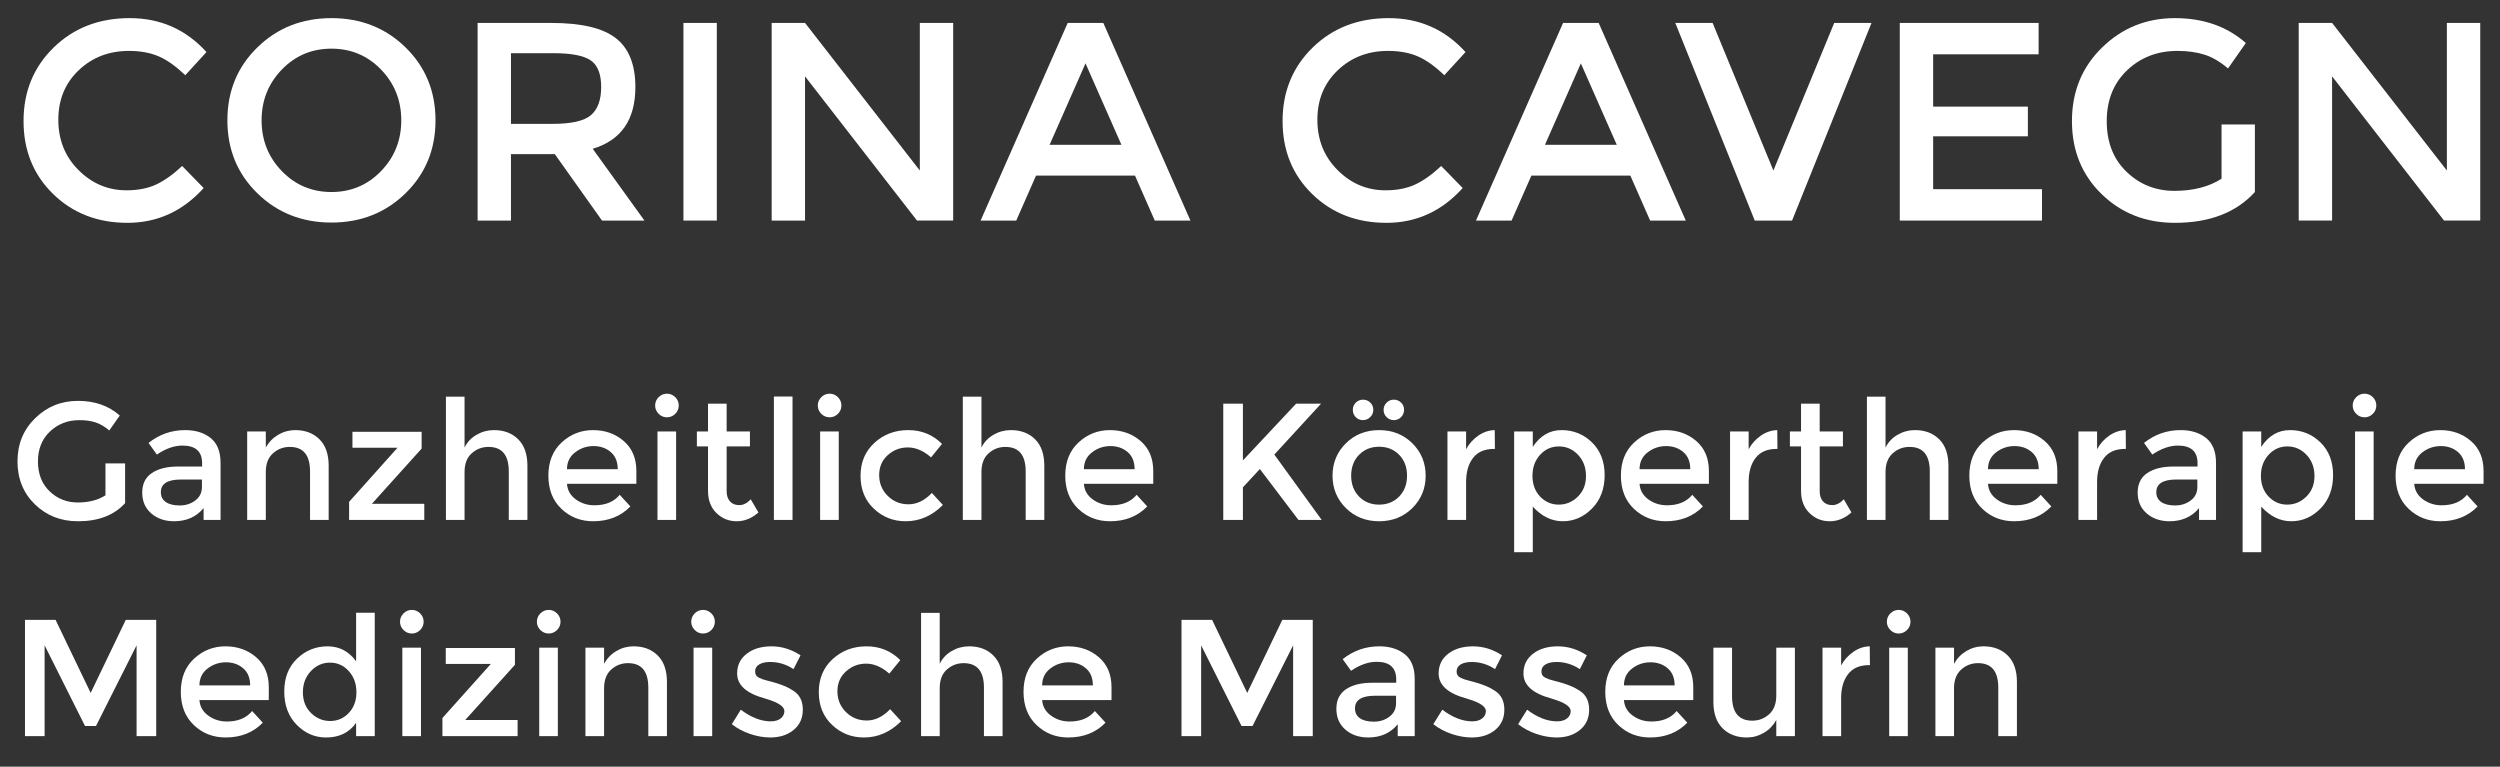<?xml version="1.0" encoding="utf-8"?>
<!-- Generator: Adobe Illustrator 16.0.0, SVG Export Plug-In . SVG Version: 6.00 Build 0)  -->
<!DOCTYPE svg PUBLIC "-//W3C//DTD SVG 1.1//EN" "http://www.w3.org/Graphics/SVG/1.1/DTD/svg11.dtd">
<svg version="1.1" id="Ebene_1" xmlns="http://www.w3.org/2000/svg" xmlns:xlink="http://www.w3.org/1999/xlink" x="0px" y="0px"
	 width="250px" height="76.667px" viewBox="0 0 250 76.667" enable-background="new 0 0 250 76.667" xml:space="preserve">
<rect x="0" y="0" width="250" height="76.667" fill="#333333" stroke="none"/>
<g>
	<path fill="#FFFFFF" d="M12.646,19.031c1.15,0,2.14-0.193,2.969-0.58c0.829-0.386,1.696-1.004,2.601-1.852l2.149,2.205
		c-2.092,2.319-4.632,3.479-7.62,3.479c-2.987,0-5.466-0.962-7.436-2.885c-1.97-1.922-2.955-4.354-2.955-7.294
		c0-2.94,1.004-5.391,3.011-7.351s4.543-2.94,7.606-2.94c3.063,0,5.622,1.13,7.676,3.393l-2.121,2.318
		c-0.943-0.905-1.833-1.537-2.672-1.895c-0.839-0.358-1.824-0.538-2.954-0.538c-1.999,0-3.676,0.646-5.033,1.937
		C6.51,8.32,5.832,9.969,5.832,11.977c0,2.008,0.673,3.686,2.021,5.033C9.201,18.357,10.798,19.031,12.646,19.031z"/>
	<path fill="#FFFFFF" d="M40.553,19.328c-1.999,1.952-4.467,2.927-7.408,2.927c-2.94,0-5.41-0.975-7.408-2.927
		c-1.999-1.951-2.998-4.382-2.998-7.294s0.999-5.344,2.998-7.295c1.998-1.951,4.467-2.926,7.408-2.926
		c2.941,0,5.41,0.975,7.408,2.926c1.997,1.952,2.997,4.383,2.997,7.295S42.549,17.377,40.553,19.328z M38.106,6.958
		c-1.348-1.395-3.002-2.092-4.962-2.092c-1.961,0-3.615,0.697-4.962,2.092c-1.348,1.395-2.022,3.087-2.022,5.076
		s0.674,3.68,2.022,5.075c1.347,1.395,3.001,2.093,4.962,2.093c1.959,0,3.614-0.698,4.962-2.093
		c1.347-1.395,2.021-3.086,2.021-5.075S39.454,8.353,38.106,6.958z"/>
	<path fill="#FFFFFF" d="M63.538,8.711c0,3.261-1.423,5.315-4.269,6.164l5.175,7.182h-4.242l-4.722-6.645h-4.383v6.645h-3.336V2.293
		h7.351c3.016,0,5.174,0.508,6.475,1.526C62.889,4.837,63.538,6.468,63.538,8.711z M59.099,11.511
		c0.679-0.585,1.019-1.522,1.019-2.814c0-1.291-0.349-2.177-1.046-2.657c-0.698-0.481-1.942-0.721-3.732-0.721h-4.242v7.068h4.156
		C57.139,12.387,58.421,12.094,59.099,11.511z"/>
	<path fill="#FFFFFF" d="M68.345,2.293h3.336v19.763h-3.336V2.293z"/>
	<path fill="#FFFFFF" d="M91.982,2.293h3.336v19.763H91.7L80.503,7.637v14.42h-3.336V2.293h3.336l11.479,14.759V2.293z"/>
	<path fill="#FFFFFF" d="M103.603,17.561l-1.979,4.496h-3.563l8.708-19.763h3.563l8.709,19.763h-3.563l-1.979-4.496H103.603z
		 M112.141,14.479l-3.59-8.143l-3.591,8.143H112.141z"/>
	<path fill="#FFFFFF" d="M138.551,19.031c1.146,0,2.138-0.193,2.969-0.58c0.828-0.386,1.695-1.004,2.599-1.852l2.15,2.205
		c-2.092,2.319-4.632,3.479-7.62,3.479c-2.989,0-5.468-0.962-7.436-2.885c-1.969-1.922-2.956-4.354-2.956-7.294
		c0-2.94,1.003-5.391,3.011-7.351s4.545-2.94,7.607-2.94c3.063,0,5.62,1.13,7.677,3.393l-2.122,2.318
		c-0.941-0.905-1.832-1.537-2.67-1.895c-0.841-0.358-1.825-0.538-2.956-0.538c-1.997,0-3.677,0.646-5.031,1.937
		c-1.358,1.291-2.037,2.94-2.037,4.948c0,2.008,0.673,3.686,2.021,5.033C135.104,18.357,136.702,19.031,138.551,19.031z"/>
	<path fill="#FFFFFF" d="M153.139,17.561l-1.981,4.496h-3.56l8.709-19.763h3.56l8.709,19.763h-3.563l-1.979-4.496H153.139z
		 M161.676,14.479l-3.59-8.143l-3.589,8.143H161.676z"/>
	<path fill="#FFFFFF" d="M179.207,22.057h-3.732l-7.945-19.763h3.732l6.078,14.759l6.081-14.759h3.729L179.207,22.057z"/>
	<path fill="#FFFFFF" d="M203.862,2.293v3.138h-10.547v5.231h9.472v2.969h-9.472v5.287H204.2v3.139h-14.222V2.293H203.862z"/>
	<path fill="#FFFFFF" d="M222.153,12.444h3.336v6.757c-1.867,2.055-4.534,3.082-8.001,3.082c-2.923,0-5.369-0.962-7.338-2.885
		c-1.968-1.922-2.955-4.354-2.955-7.294c0-2.94,1.004-5.391,3.011-7.351s4.434-2.94,7.282-2.94c2.846,0,5.211,0.829,7.095,2.488
		l-1.78,2.544c-0.772-0.66-1.549-1.117-2.332-1.372c-0.783-0.254-1.692-0.382-2.729-0.382c-1.998,0-3.678,0.646-5.032,1.937
		c-1.357,1.291-2.036,2.987-2.036,5.089c0,2.103,0.659,3.789,1.979,5.061c1.318,1.272,2.917,1.908,4.794,1.908
		c1.874,0,3.443-0.405,4.707-1.216V12.444z"/>
	<path fill="#FFFFFF" d="M244.688,2.293h3.336v19.763h-3.619l-11.196-14.42v14.42h-3.337V2.293h3.337l11.479,14.759V2.293z"/>
	<path fill="#FFFFFF" d="M10.547,46.337h1.963v3.976c-1.098,1.209-2.667,1.813-4.707,1.813c-1.719,0-3.157-0.564-4.316-1.695
		c-1.159-1.132-1.738-2.563-1.738-4.291c0-1.731,0.59-3.172,1.771-4.325c1.181-1.153,2.608-1.729,4.283-1.729
		c1.674,0,3.065,0.487,4.174,1.465l-1.048,1.496c-0.455-0.389-0.912-0.658-1.373-0.808c-0.459-0.149-0.995-0.225-1.604-0.225
		c-1.175,0-2.162,0.381-2.96,1.141c-0.798,0.759-1.198,1.758-1.198,2.992c0,1.237,0.388,2.229,1.165,2.979
		c0.775,0.747,1.715,1.122,2.818,1.122c1.103,0,2.026-0.238,2.77-0.716V46.337z"/>
	<path fill="#FFFFFF" d="M22.056,51.993H20.36v-1.181c-0.732,0.875-1.713,1.313-2.944,1.313c-0.921,0-1.683-0.26-2.287-0.782
		c-0.604-0.52-0.906-1.215-0.906-2.086c0-0.87,0.322-1.523,0.965-1.955c0.643-0.433,1.513-0.648,2.611-0.648h2.411v-0.333
		c0-1.176-0.654-1.764-1.962-1.764c-0.821,0-1.674,0.301-2.562,0.899l-0.832-1.164c1.075-0.853,2.295-1.281,3.66-1.281
		c1.042,0,1.893,0.263,2.552,0.791c0.659,0.526,0.99,1.355,0.99,2.486V51.993z M20.193,48.699v-0.747h-2.095
		c-1.342,0-2.013,0.421-2.013,1.264c0,0.432,0.167,0.764,0.5,0.989c0.332,0.228,0.795,0.341,1.389,0.341
		c0.593,0,1.112-0.167,1.555-0.498C19.972,49.714,20.193,49.264,20.193,48.699z"/>
	<path fill="#FFFFFF" d="M26.581,47.203v4.79h-1.863v-8.849h1.863v1.614c0.299-0.544,0.712-0.971,1.238-1.281
		c0.527-0.311,1.096-0.466,1.706-0.466c0.997,0,1.804,0.305,2.419,0.916c0.616,0.608,0.923,1.491,0.923,2.644v5.422h-1.863v-4.856
		c0-1.631-0.676-2.446-2.029-2.446c-0.643,0-1.203,0.215-1.68,0.642C26.818,45.759,26.581,46.382,26.581,47.203z"/>
	<path fill="#FFFFFF" d="M35.245,44.775v-1.597h6.918v1.68l-4.973,5.521h5.239v1.614h-7.518V50.18l4.84-5.405H35.245z"/>
	<path fill="#FFFFFF" d="M46.455,47.203v4.79h-1.863V39.668h1.863v5.09c0.265-0.544,0.667-0.971,1.205-1.281
		c0.538-0.311,1.117-0.466,1.739-0.466c0.997,0,1.804,0.305,2.419,0.916c0.616,0.608,0.923,1.491,0.923,2.644v5.422h-1.863v-4.856
		c0-1.631-0.677-2.446-2.029-2.446c-0.643,0-1.204,0.215-1.68,0.642C46.693,45.759,46.455,46.382,46.455,47.203z"/>
	<path fill="#FFFFFF" d="M63.635,48.383H56.7c0.044,0.644,0.338,1.162,0.882,1.557c0.543,0.393,1.164,0.589,1.863,0.589
		c1.108,0,1.951-0.349,2.527-1.047l1.064,1.163c-0.953,0.987-2.195,1.48-3.725,1.48c-1.242,0-2.298-0.412-3.168-1.239
		c-0.871-0.826-1.305-1.934-1.305-3.326c0-1.392,0.442-2.496,1.33-3.318c0.887-0.82,1.932-1.23,3.135-1.23
		c1.204,0,2.226,0.363,3.069,1.09c0.842,0.726,1.264,1.727,1.264,3.003V48.383z M56.7,46.92h5.073c0-0.742-0.233-1.314-0.698-1.714
		c-0.466-0.399-1.04-0.598-1.722-0.598s-1.294,0.208-1.838,0.624C56.972,45.649,56.7,46.21,56.7,46.92z"/>
	<path fill="#FFFFFF" d="M65.863,41.382c-0.232-0.232-0.349-0.511-0.349-0.832s0.117-0.6,0.349-0.832
		c0.233-0.231,0.51-0.349,0.832-0.349c0.321,0,0.599,0.117,0.832,0.349c0.233,0.232,0.349,0.511,0.349,0.832s-0.116,0.6-0.349,0.832
		c-0.232,0.231-0.51,0.349-0.832,0.349C66.373,41.731,66.096,41.614,65.863,41.382z M67.61,51.993h-1.863v-8.849h1.863V51.993z"/>
	<path fill="#FFFFFF" d="M72.665,44.642v4.489c0,0.422,0.111,0.757,0.333,1.007c0.222,0.25,0.532,0.373,0.932,0.373
		c0.399,0,0.781-0.191,1.147-0.581l0.765,1.313c-0.655,0.588-1.378,0.882-2.171,0.882s-1.469-0.274-2.028-0.823
		c-0.561-0.549-0.841-1.288-0.841-2.22v-4.44h-1.114v-1.498h1.114v-2.777h1.863v2.777h2.329v1.498H72.665z"/>
	<path fill="#FFFFFF" d="M79.252,51.993h-1.863V39.652h1.863V51.993z"/>
	<path fill="#FFFFFF" d="M82.128,41.382c-0.232-0.232-0.349-0.511-0.349-0.832s0.117-0.6,0.349-0.832
		c0.233-0.231,0.51-0.349,0.832-0.349c0.322,0,0.6,0.117,0.832,0.349c0.233,0.232,0.349,0.511,0.349,0.832s-0.116,0.6-0.349,0.832
		c-0.232,0.231-0.51,0.349-0.832,0.349C82.639,41.731,82.362,41.614,82.128,41.382z M83.875,51.993h-1.863v-8.849h1.863V51.993z"/>
	<path fill="#FFFFFF" d="M90.561,52.125c-1.23,0-2.289-0.419-3.177-1.255c-0.887-0.837-1.33-1.932-1.33-3.286
		c0-1.352,0.463-2.452,1.389-3.3c0.926-0.849,2.054-1.273,3.385-1.273c1.33,0,2.456,0.461,3.375,1.38l-1.097,1.349
		c-0.765-0.666-1.536-0.997-2.312-0.997c-0.776,0-1.449,0.256-2.021,0.772c-0.571,0.516-0.856,1.18-0.856,1.995
		s0.283,1.505,0.848,2.07c0.566,0.567,1.261,0.85,2.088,0.85c0.826,0,1.605-0.377,2.336-1.132l1.098,1.197
		C93.21,51.583,91.969,52.125,90.561,52.125z"/>
	<path fill="#FFFFFF" d="M98.145,47.203v4.79h-1.863V39.668h1.863v5.09c0.266-0.544,0.668-0.971,1.206-1.281
		c0.538-0.311,1.117-0.466,1.738-0.466c0.998,0,1.805,0.305,2.419,0.916c0.616,0.608,0.923,1.491,0.923,2.644v5.422h-1.863v-4.856
		c0-1.631-0.677-2.446-2.029-2.446c-0.643,0-1.204,0.215-1.68,0.642C98.383,45.759,98.145,46.382,98.145,47.203z"/>
	<path fill="#FFFFFF" d="M115.326,48.383h-6.937c0.045,0.644,0.339,1.162,0.882,1.557c0.543,0.393,1.164,0.589,1.863,0.589
		c1.108,0,1.951-0.349,2.527-1.047l1.064,1.163c-0.953,0.987-2.195,1.48-3.725,1.48c-1.243,0-2.298-0.412-3.169-1.239
		c-0.87-0.826-1.305-1.934-1.305-3.326c0-1.392,0.442-2.496,1.33-3.318c0.887-0.82,1.932-1.23,3.135-1.23
		c1.204,0,2.226,0.363,3.069,1.09c0.842,0.726,1.265,1.727,1.265,3.003V48.383z M108.389,46.92h5.073
		c0-0.742-0.233-1.314-0.698-1.714c-0.466-0.399-1.04-0.598-1.722-0.598s-1.294,0.208-1.838,0.624
		C108.662,45.649,108.389,46.21,108.389,46.92z"/>
	<path fill="#FFFFFF" d="M122.326,40.367h1.964v5.672l5.322-5.672h2.494l-4.674,5.09l4.739,6.536h-2.326l-3.86-5.09l-1.695,1.83
		v3.26h-1.964V40.367z"/>
	<path fill="#FFFFFF" d="M141.237,50.804c-0.887,0.88-1.998,1.321-3.327,1.321c-1.331,0-2.439-0.441-3.326-1.321
		c-0.887-0.883-1.331-1.959-1.331-3.235c0-1.275,0.444-2.354,1.331-3.235c0.887-0.881,1.995-1.322,3.326-1.322
		c1.329,0,2.44,0.441,3.327,1.322c0.887,0.882,1.328,1.96,1.328,3.235C142.565,48.845,142.124,49.921,141.237,50.804z
		 M135.906,49.657c0.526,0.536,1.195,0.806,2.004,0.806c0.81,0,1.479-0.27,2.005-0.806c0.526-0.539,0.789-1.234,0.789-2.088
		c0-0.854-0.263-1.55-0.789-2.088c-0.526-0.537-1.195-0.807-2.005-0.807c-0.809,0-1.478,0.27-2.004,0.807
		c-0.526,0.538-0.789,1.233-0.789,2.088C135.117,48.422,135.38,49.118,135.906,49.657z M135.575,41.714
		c-0.195-0.199-0.293-0.444-0.293-0.732c0-0.287,0.102-0.529,0.3-0.723c0.201-0.194,0.441-0.292,0.724-0.292
		c0.283,0,0.523,0.098,0.725,0.292c0.198,0.193,0.299,0.436,0.299,0.723c0,0.288-0.104,0.533-0.309,0.732
		c-0.204,0.198-0.448,0.299-0.73,0.299C136.007,42.013,135.767,41.913,135.575,41.714z M139.382,42.013
		c-0.282,0-0.522-0.101-0.724-0.299c-0.198-0.199-0.299-0.441-0.299-0.724c0-0.283,0.101-0.523,0.299-0.723
		c0.201-0.2,0.441-0.301,0.724-0.301c0.283,0,0.523,0.098,0.725,0.292c0.198,0.193,0.299,0.436,0.299,0.723
		c0,0.288-0.101,0.533-0.299,0.732C139.905,41.913,139.665,42.013,139.382,42.013z"/>
	<path fill="#FFFFFF" d="M149.387,44.892c-0.919,0-1.614,0.299-2.078,0.896c-0.465,0.599-0.699,1.403-0.699,2.413v3.791h-1.864
		v-8.849h1.864v1.78c0.299-0.556,0.709-1.009,1.222-1.364c0.517-0.354,1.063-0.536,1.641-0.549l0.017,1.881
		C149.452,44.892,149.42,44.892,149.387,44.892z"/>
	<path fill="#FFFFFF" d="M156.157,43.011c1.186,0,2.199,0.41,3.043,1.23c0.842,0.822,1.264,1.914,1.264,3.278
		c0,1.362-0.419,2.472-1.257,3.326c-0.838,0.853-1.813,1.279-2.927,1.279s-2.114-0.487-3.002-1.463v4.558h-1.864V43.144h1.864v1.546
		C154.01,43.571,154.968,43.011,156.157,43.011z M153.246,47.584c0,0.845,0.254,1.533,0.764,2.072
		c0.51,0.536,1.13,0.806,1.864,0.806c0.731,0,1.368-0.266,1.91-0.799c0.546-0.532,0.815-1.222,0.815-2.069s-0.267-1.553-0.796-2.113
		c-0.532-0.56-1.173-0.839-1.913-0.839c-0.744,0-1.371,0.279-1.881,0.839C153.5,46.042,153.246,46.744,153.246,47.584z"/>
	<path fill="#FFFFFF" d="M170.892,48.383h-6.936c0.042,0.644,0.338,1.162,0.881,1.557c0.542,0.393,1.166,0.589,1.864,0.589
		c1.107,0,1.949-0.349,2.527-1.047l1.065,1.163c-0.955,0.987-2.196,1.48-3.726,1.48c-1.244,0-2.301-0.412-3.171-1.239
		c-0.87-0.826-1.306-1.934-1.306-3.326c0-1.392,0.445-2.496,1.332-3.318c0.887-0.82,1.933-1.23,3.135-1.23
		c1.201,0,2.225,0.363,3.069,1.09c0.841,0.726,1.264,1.727,1.264,3.003V48.383z M163.956,46.92h5.071
		c0-0.742-0.231-1.314-0.699-1.714c-0.464-0.399-1.039-0.598-1.722-0.598c-0.679,0-1.292,0.208-1.835,0.624
		C164.226,45.649,163.956,46.21,163.956,46.92z"/>
	<path fill="#FFFFFF" d="M177.642,44.892c-0.919,0-1.611,0.299-2.079,0.896c-0.465,0.599-0.698,1.403-0.698,2.413v3.791h-1.861
		v-8.849h1.861v1.78c0.302-0.556,0.708-1.009,1.225-1.364c0.514-0.354,1.063-0.536,1.637-0.549l0.017,1.881
		C177.71,44.892,177.678,44.892,177.642,44.892z"/>
	<path fill="#FFFFFF" d="M181.969,44.642v4.489c0,0.422,0.11,0.757,0.331,1.007s0.532,0.373,0.933,0.373
		c0.399,0,0.779-0.191,1.146-0.581l0.764,1.313c-0.653,0.588-1.378,0.882-2.17,0.882c-0.793,0-1.469-0.274-2.027-0.823
		c-0.563-0.549-0.842-1.288-0.842-2.22v-4.44h-1.114v-1.498h1.114v-2.777h1.865v2.777h2.325v1.498H181.969z"/>
	<path fill="#FFFFFF" d="M188.553,47.203v4.79h-1.861V39.668h1.861v5.09c0.267-0.544,0.669-0.971,1.209-1.281
		c0.535-0.311,1.114-0.466,1.737-0.466c0.997,0,1.803,0.305,2.42,0.916c0.614,0.608,0.923,1.491,0.923,2.644v5.422h-1.864v-4.856
		c0-1.631-0.676-2.446-2.027-2.446c-0.644,0-1.205,0.215-1.68,0.642C188.793,45.759,188.553,46.382,188.553,47.203z"/>
	<path fill="#FFFFFF" d="M205.733,48.383h-6.936c0.046,0.644,0.338,1.162,0.884,1.557c0.543,0.393,1.163,0.589,1.861,0.589
		c1.108,0,1.952-0.349,2.527-1.047l1.065,1.163c-0.955,0.987-2.195,1.48-3.726,1.48c-1.241,0-2.297-0.412-3.167-1.239
		c-0.871-0.826-1.307-1.934-1.307-3.326c0-1.392,0.442-2.496,1.329-3.318c0.89-0.82,1.933-1.23,3.138-1.23
		c1.202,0,2.226,0.363,3.066,1.09c0.845,0.726,1.264,1.727,1.264,3.003V48.383z M198.798,46.92h5.074
		c0-0.742-0.233-1.314-0.698-1.714s-1.039-0.598-1.722-0.598c-0.682,0-1.296,0.208-1.839,0.624
		C199.071,45.649,198.798,46.21,198.798,46.92z"/>
	<path fill="#FFFFFF" d="M212.486,44.892c-0.92,0-1.614,0.299-2.079,0.896c-0.465,0.599-0.698,1.403-0.698,2.413v3.791h-1.864
		v-8.849h1.864v1.78c0.299-0.556,0.708-1.009,1.222-1.364c0.516-0.354,1.062-0.536,1.64-0.549l0.017,1.881
		C212.551,44.892,212.519,44.892,212.486,44.892z"/>
	<path fill="#FFFFFF" d="M221.602,51.993h-1.699v-1.181c-0.731,0.875-1.712,1.313-2.943,1.313c-0.919,0-1.683-0.26-2.287-0.782
		c-0.604-0.52-0.906-1.215-0.906-2.086c0-0.87,0.322-1.523,0.965-1.955c0.644-0.433,1.514-0.648,2.612-0.648h2.41v-0.333
		c0-1.176-0.653-1.764-1.962-1.764c-0.818,0-1.673,0.301-2.56,0.899l-0.832-1.164c1.075-0.853,2.293-1.281,3.658-1.281
		c1.042,0,1.894,0.263,2.553,0.791c0.659,0.526,0.991,1.355,0.991,2.486V51.993z M219.736,48.699v-0.747h-2.095
		c-1.342,0-2.011,0.421-2.011,1.264c0,0.432,0.165,0.764,0.497,0.989c0.334,0.228,0.796,0.341,1.39,0.341
		c0.592,0,1.111-0.167,1.553-0.498C219.516,49.714,219.736,49.264,219.736,48.699z"/>
	<path fill="#FFFFFF" d="M229.001,43.011c1.186,0,2.202,0.41,3.044,1.23c0.841,0.822,1.264,1.914,1.264,3.278
		c0,1.362-0.419,2.472-1.254,3.326c-0.838,0.853-1.813,1.279-2.927,1.279s-2.118-0.487-3.005-1.463v4.558h-1.861V43.144h1.861v1.546
		C226.857,43.571,227.815,43.011,229.001,43.011z M226.091,47.584c0,0.845,0.256,1.533,0.767,2.072
		c0.51,0.536,1.13,0.806,1.861,0.806c0.73,0,1.37-0.266,1.913-0.799c0.542-0.532,0.815-1.222,0.815-2.069s-0.267-1.553-0.8-2.113
		c-0.532-0.56-1.169-0.839-1.913-0.839c-0.74,0-1.367,0.279-1.877,0.839C226.347,46.042,226.091,46.744,226.091,47.584z"/>
	<path fill="#FFFFFF" d="M235.621,41.382c-0.233-0.232-0.351-0.511-0.351-0.832s0.117-0.6,0.351-0.832
		c0.23-0.231,0.51-0.349,0.832-0.349c0.321,0,0.598,0.117,0.831,0.349c0.23,0.232,0.348,0.511,0.348,0.832s-0.117,0.6-0.348,0.832
		c-0.233,0.231-0.51,0.349-0.831,0.349C236.131,41.731,235.852,41.614,235.621,41.382z M237.365,51.993h-1.861v-8.849h1.861V51.993z
		"/>
	<path fill="#FFFFFF" d="M248.358,48.383h-6.936c0.046,0.644,0.338,1.162,0.884,1.557c0.542,0.393,1.163,0.589,1.861,0.589
		c1.107,0,1.952-0.349,2.527-1.047l1.065,1.163c-0.955,0.987-2.196,1.48-3.727,1.48c-1.24,0-2.296-0.412-3.167-1.239
		c-0.87-0.826-1.306-1.934-1.306-3.326c0-1.392,0.441-2.496,1.328-3.318c0.891-0.82,1.934-1.23,3.139-1.23
		c1.201,0,2.225,0.363,3.066,1.09c0.845,0.726,1.264,1.727,1.264,3.003V48.383z M241.423,46.92h5.074
		c0-0.742-0.234-1.314-0.698-1.714c-0.465-0.399-1.04-0.598-1.722-0.598c-0.683,0-1.297,0.208-1.839,0.624
		C241.695,45.649,241.423,46.21,241.423,46.92z"/>
	<path fill="#FFFFFF" d="M4.46,73.614H2.498V61.988h3.06l3.509,7.303l3.509-7.303h3.044v11.626h-1.962v-9.081L9.6,72.599H8.501
		L4.46,64.533V73.614z"/>
	<path fill="#FFFFFF" d="M26.878,70.005h-6.935c0.044,0.643,0.338,1.161,0.882,1.554c0.543,0.395,1.164,0.592,1.863,0.592
		c1.108,0,1.951-0.35,2.527-1.048l1.064,1.164c-0.953,0.986-2.195,1.48-3.725,1.48c-1.242,0-2.298-0.413-3.168-1.239
		c-0.871-0.825-1.305-1.935-1.305-3.327c0-1.392,0.442-2.498,1.33-3.317c0.887-0.82,1.932-1.231,3.135-1.231
		c1.204,0,2.226,0.363,3.069,1.09c0.842,0.726,1.264,1.727,1.264,3.001V70.005z M19.943,68.542h5.073
		c0-0.742-0.233-1.313-0.699-1.714c-0.466-0.399-1.04-0.599-1.722-0.599s-1.294,0.208-1.837,0.623
		C20.215,67.268,19.943,67.832,19.943,68.542z"/>
	<path fill="#FFFFFF" d="M29.674,72.484c-0.832-0.844-1.248-1.953-1.248-3.327c0-1.375,0.426-2.474,1.281-3.293
		c0.854-0.82,1.871-1.231,3.052-1.231s2.131,0.5,2.852,1.497v-4.856h1.863v12.341h-1.863v-1.33c-0.688,0.977-1.69,1.464-3.01,1.464
		C31.48,73.748,30.505,73.327,29.674,72.484z M30.289,69.232c0,0.848,0.272,1.538,0.815,2.07c0.543,0.531,1.181,0.798,1.912,0.798
		c0.732,0,1.353-0.268,1.863-0.806c0.51-0.539,0.765-1.228,0.765-2.07c0-0.844-0.255-1.548-0.765-2.113
		c-0.51-0.565-1.137-0.848-1.879-0.848c-0.743,0-1.38,0.282-1.913,0.848C30.555,67.676,30.289,68.384,30.289,69.232z"/>
	<path fill="#FFFFFF" d="M40.351,63.003c-0.232-0.232-0.35-0.511-0.35-0.832s0.117-0.6,0.35-0.831c0.233-0.232,0.51-0.35,0.832-0.35
		c0.321,0,0.599,0.117,0.832,0.35c0.233,0.231,0.349,0.51,0.349,0.831s-0.116,0.6-0.349,0.832c-0.232,0.231-0.51,0.349-0.832,0.349
		C40.86,63.352,40.583,63.235,40.351,63.003z M42.097,73.614h-1.863v-8.849h1.863V73.614z"/>
	<path fill="#FFFFFF" d="M44.576,66.396v-1.597h6.918v1.68l-4.973,5.522h5.239v1.612h-7.518v-1.813l4.84-5.405H44.576z"/>
	<path fill="#FFFFFF" d="M54.038,63.003c-0.232-0.232-0.349-0.511-0.349-0.832s0.117-0.6,0.349-0.831
		c0.233-0.232,0.51-0.35,0.832-0.35c0.322,0,0.6,0.117,0.832,0.35c0.233,0.231,0.35,0.51,0.35,0.831s-0.116,0.6-0.35,0.832
		c-0.232,0.231-0.51,0.349-0.832,0.349C54.548,63.352,54.271,63.235,54.038,63.003z M55.785,73.614h-1.863v-8.849h1.863V73.614z"/>
	<path fill="#FFFFFF" d="M60.408,68.824v4.79h-1.863v-8.849h1.863v1.614c0.299-0.544,0.712-0.971,1.239-1.281
		c0.527-0.311,1.095-0.466,1.705-0.466c0.998,0,1.805,0.305,2.419,0.916c0.615,0.609,0.923,1.491,0.923,2.644v5.422h-1.863v-4.856
		c0-1.631-0.677-2.444-2.029-2.444c-0.643,0-1.204,0.213-1.68,0.64C60.646,67.38,60.408,68.004,60.408,68.824z"/>
	<path fill="#FFFFFF" d="M69.472,63.003c-0.232-0.232-0.349-0.511-0.349-0.832s0.117-0.6,0.349-0.831
		c0.233-0.232,0.51-0.35,0.832-0.35s0.599,0.117,0.832,0.35c0.233,0.231,0.349,0.51,0.349,0.831s-0.116,0.6-0.349,0.832
		c-0.232,0.231-0.51,0.349-0.832,0.349S69.705,63.235,69.472,63.003z M71.219,73.614h-1.863v-8.849h1.863V73.614z"/>
	<path fill="#FFFFFF" d="M80.283,70.97c0,0.843-0.305,1.515-0.915,2.02c-0.61,0.506-1.391,0.758-2.345,0.758
		c-0.643,0-1.312-0.117-2.004-0.35c-0.693-0.232-1.306-0.561-1.837-0.981l0.898-1.446c1.031,0.776,2.029,1.164,2.993,1.164
		c0.422,0,0.754-0.098,0.999-0.292c0.243-0.193,0.366-0.44,0.366-0.739c0-0.443-0.588-0.843-1.763-1.199
		c-0.089-0.032-0.156-0.055-0.2-0.064c-1.841-0.5-2.761-1.332-2.761-2.495c0-0.821,0.319-1.478,0.957-1.972
		c0.638-0.493,1.466-0.74,2.487-0.74c1.02,0,1.984,0.301,2.894,0.898l-0.699,1.38c-0.721-0.476-1.502-0.715-2.345-0.715
		c-0.443,0-0.804,0.082-1.081,0.241c-0.277,0.16-0.416,0.402-0.416,0.724c0,0.288,0.144,0.499,0.433,0.632
		c0.199,0.1,0.479,0.195,0.84,0.283c0.36,0.089,0.679,0.177,0.956,0.267c0.277,0.089,0.546,0.188,0.807,0.299
		c0.26,0.111,0.54,0.266,0.84,0.466C79.983,69.506,80.283,70.126,80.283,70.97z"/>
	<path fill="#FFFFFF" d="M86.386,73.748c-1.23,0-2.289-0.42-3.177-1.256c-0.887-0.838-1.33-1.933-1.33-3.286
		c0-1.351,0.463-2.452,1.389-3.3s2.054-1.273,3.385-1.273c1.33,0,2.456,0.461,3.376,1.381l-1.097,1.348
		c-0.765-0.666-1.537-0.999-2.312-0.999c-0.776,0-1.45,0.259-2.021,0.774c-0.572,0.516-0.857,1.182-0.857,1.995
		c0,0.815,0.283,1.506,0.848,2.07c0.566,0.565,1.261,0.849,2.088,0.849c0.826,0,1.605-0.377,2.336-1.131l1.098,1.197
		C89.036,73.205,87.794,73.748,86.386,73.748z"/>
	<path fill="#FFFFFF" d="M93.971,68.824v4.79h-1.863V61.29h1.863v5.09c0.266-0.544,0.667-0.971,1.205-1.281
		c0.539-0.311,1.117-0.466,1.739-0.466c0.997,0,1.804,0.305,2.419,0.916c0.616,0.609,0.923,1.491,0.923,2.644v5.422h-1.863v-4.856
		c0-1.631-0.676-2.444-2.029-2.444c-0.643,0-1.203,0.213-1.68,0.64C94.208,67.38,93.971,68.004,93.971,68.824z"/>
	<path fill="#FFFFFF" d="M111.15,70.005h-6.935c0.044,0.643,0.338,1.161,0.882,1.554c0.543,0.395,1.164,0.592,1.863,0.592
		c1.108,0,1.951-0.35,2.527-1.048l1.064,1.164c-0.953,0.986-2.195,1.48-3.725,1.48c-1.242,0-2.298-0.413-3.168-1.239
		c-0.871-0.825-1.305-1.935-1.305-3.327c0-1.392,0.442-2.498,1.33-3.317c0.887-0.82,1.932-1.231,3.135-1.231
		c1.204,0,2.226,0.363,3.069,1.09c0.842,0.726,1.264,1.727,1.264,3.001V70.005z M104.215,68.542h5.073
		c0-0.742-0.233-1.313-0.699-1.714c-0.466-0.399-1.04-0.599-1.722-0.599s-1.294,0.208-1.837,0.623
		C104.487,67.268,104.215,67.832,104.215,68.542z"/>
	<path fill="#FFFFFF" d="M120.115,73.614h-1.964V61.988h3.06l3.51,7.303l3.509-7.303h3.044v11.626h-1.962v-9.081l-4.059,8.066
		h-1.098l-4.041-8.066V73.614z"/>
	<path fill="#FFFFFF" d="M141.471,73.614h-1.699v-1.181c-0.73,0.875-1.711,1.314-2.942,1.314c-0.92,0-1.683-0.261-2.287-0.781
		c-0.604-0.521-0.906-1.217-0.906-2.088c0-0.87,0.321-1.521,0.965-1.955c0.644-0.432,1.514-0.648,2.611-0.648h2.41v-0.333
		c0-1.174-0.652-1.762-1.962-1.762c-0.818,0-1.673,0.299-2.56,0.898l-0.831-1.165c1.075-0.854,2.293-1.281,3.657-1.281
		c1.043,0,1.894,0.265,2.554,0.791c0.659,0.526,0.99,1.354,0.99,2.486V73.614z M139.606,70.32v-0.747h-2.096
		c-1.341,0-2.011,0.421-2.011,1.264c0,0.433,0.166,0.762,0.497,0.989c0.335,0.228,0.796,0.341,1.391,0.341
		c0.591,0,1.111-0.165,1.553-0.498C139.386,71.335,139.606,70.887,139.606,70.32z"/>
	<path fill="#FFFFFF" d="M150.434,70.97c0,0.843-0.303,1.515-0.913,2.02c-0.61,0.506-1.394,0.758-2.346,0.758
		c-0.643,0-1.313-0.117-2.004-0.35c-0.692-0.232-1.306-0.561-1.839-0.981l0.9-1.446c1.029,0.776,2.026,1.164,2.991,1.164
		c0.423,0,0.754-0.098,0.997-0.292c0.247-0.193,0.367-0.44,0.367-0.739c0-0.443-0.588-0.843-1.764-1.199
		c-0.088-0.032-0.152-0.055-0.198-0.064c-1.842-0.5-2.761-1.332-2.761-2.495c0-0.821,0.318-1.478,0.955-1.972
		c0.64-0.493,1.468-0.74,2.488-0.74c1.02,0,1.984,0.301,2.894,0.898l-0.698,1.38c-0.721-0.476-1.504-0.715-2.345-0.715
		c-0.445,0-0.806,0.082-1.082,0.241c-0.276,0.16-0.416,0.402-0.416,0.724c0,0.288,0.144,0.499,0.433,0.632
		c0.201,0.1,0.48,0.195,0.841,0.283c0.36,0.089,0.679,0.177,0.955,0.267c0.276,0.089,0.546,0.188,0.806,0.299
		c0.263,0.111,0.542,0.266,0.841,0.466C150.135,69.506,150.434,70.126,150.434,70.97z"/>
	<path fill="#FFFFFF" d="M158.915,70.97c0,0.843-0.303,1.515-0.913,2.02c-0.61,0.506-1.394,0.758-2.346,0.758
		c-0.643,0-1.313-0.117-2.004-0.35c-0.692-0.232-1.306-0.561-1.839-0.981l0.9-1.446c1.029,0.776,2.026,1.164,2.991,1.164
		c0.423,0,0.754-0.098,0.997-0.292c0.247-0.193,0.367-0.44,0.367-0.739c0-0.443-0.588-0.843-1.764-1.199
		c-0.088-0.032-0.152-0.055-0.198-0.064c-1.842-0.5-2.761-1.332-2.761-2.495c0-0.821,0.318-1.478,0.955-1.972
		c0.64-0.493,1.468-0.74,2.488-0.74c1.02,0,1.984,0.301,2.894,0.898l-0.698,1.38c-0.721-0.476-1.504-0.715-2.345-0.715
		c-0.445,0-0.806,0.082-1.082,0.241c-0.276,0.16-0.416,0.402-0.416,0.724c0,0.288,0.144,0.499,0.433,0.632
		c0.201,0.1,0.48,0.195,0.841,0.283c0.36,0.089,0.679,0.177,0.955,0.267c0.276,0.089,0.546,0.188,0.806,0.299
		c0.263,0.111,0.543,0.266,0.842,0.466C158.616,69.506,158.915,70.126,158.915,70.97z"/>
	<path fill="#FFFFFF" d="M169.329,70.005h-6.936c0.042,0.643,0.338,1.161,0.881,1.554c0.542,0.395,1.166,0.592,1.864,0.592
		c1.107,0,1.949-0.35,2.527-1.048l1.065,1.164c-0.955,0.986-2.196,1.48-3.726,1.48c-1.244,0-2.301-0.413-3.171-1.239
		c-0.87-0.825-1.306-1.935-1.306-3.327c0-1.392,0.445-2.498,1.332-3.317c0.887-0.82,1.933-1.231,3.135-1.231
		c1.201,0,2.225,0.363,3.069,1.09c0.841,0.726,1.264,1.727,1.264,3.001V70.005z M162.394,68.542h5.071
		c0-0.742-0.231-1.313-0.699-1.714c-0.464-0.399-1.039-0.599-1.722-0.599c-0.679,0-1.292,0.208-1.835,0.623
		C162.663,67.268,162.394,67.832,162.394,68.542z"/>
	<path fill="#FFFFFF" d="M177.629,69.555v-4.79h1.861v8.849h-1.861v-1.612c-0.303,0.542-0.715,0.97-1.241,1.279
		c-0.526,0.311-1.095,0.467-1.705,0.467c-0.997,0-1.803-0.306-2.42-0.915c-0.614-0.61-0.923-1.491-0.923-2.644v-5.424h1.864v4.856
		c0,1.631,0.676,2.446,2.027,2.446c0.643,0,1.205-0.215,1.68-0.642C177.389,71,177.629,70.376,177.629,69.555z"/>
	<path fill="#FFFFFF" d="M186.89,66.513c-0.919,0-1.611,0.299-2.079,0.896c-0.464,0.6-0.698,1.403-0.698,2.412v3.792h-1.861v-8.849
		h1.861v1.78c0.302-0.554,0.708-1.009,1.225-1.364c0.514-0.354,1.063-0.538,1.638-0.549l0.016,1.881
		C186.958,66.513,186.926,66.513,186.89,66.513z"/>
	<path fill="#FFFFFF" d="M189.037,63.003c-0.234-0.232-0.351-0.511-0.351-0.832s0.116-0.6,0.351-0.831
		c0.23-0.232,0.51-0.35,0.831-0.35c0.322,0,0.598,0.117,0.832,0.35c0.23,0.231,0.348,0.51,0.348,0.831s-0.117,0.6-0.348,0.832
		c-0.234,0.231-0.51,0.349-0.832,0.349C189.547,63.352,189.268,63.235,189.037,63.003z M190.781,73.614h-1.861v-8.849h1.861V73.614z
		"/>
	<path fill="#FFFFFF" d="M195.403,68.824v4.79h-1.861v-8.849h1.861v1.614c0.303-0.544,0.715-0.971,1.241-1.281
		s1.095-0.466,1.705-0.466c0.998,0,1.804,0.305,2.421,0.916c0.613,0.609,0.922,1.491,0.922,2.644v5.422h-1.864v-4.856
		c0-1.631-0.676-2.444-2.027-2.444c-0.643,0-1.205,0.213-1.679,0.64C195.645,67.38,195.403,68.004,195.403,68.824z"/>
</g>
</svg>
